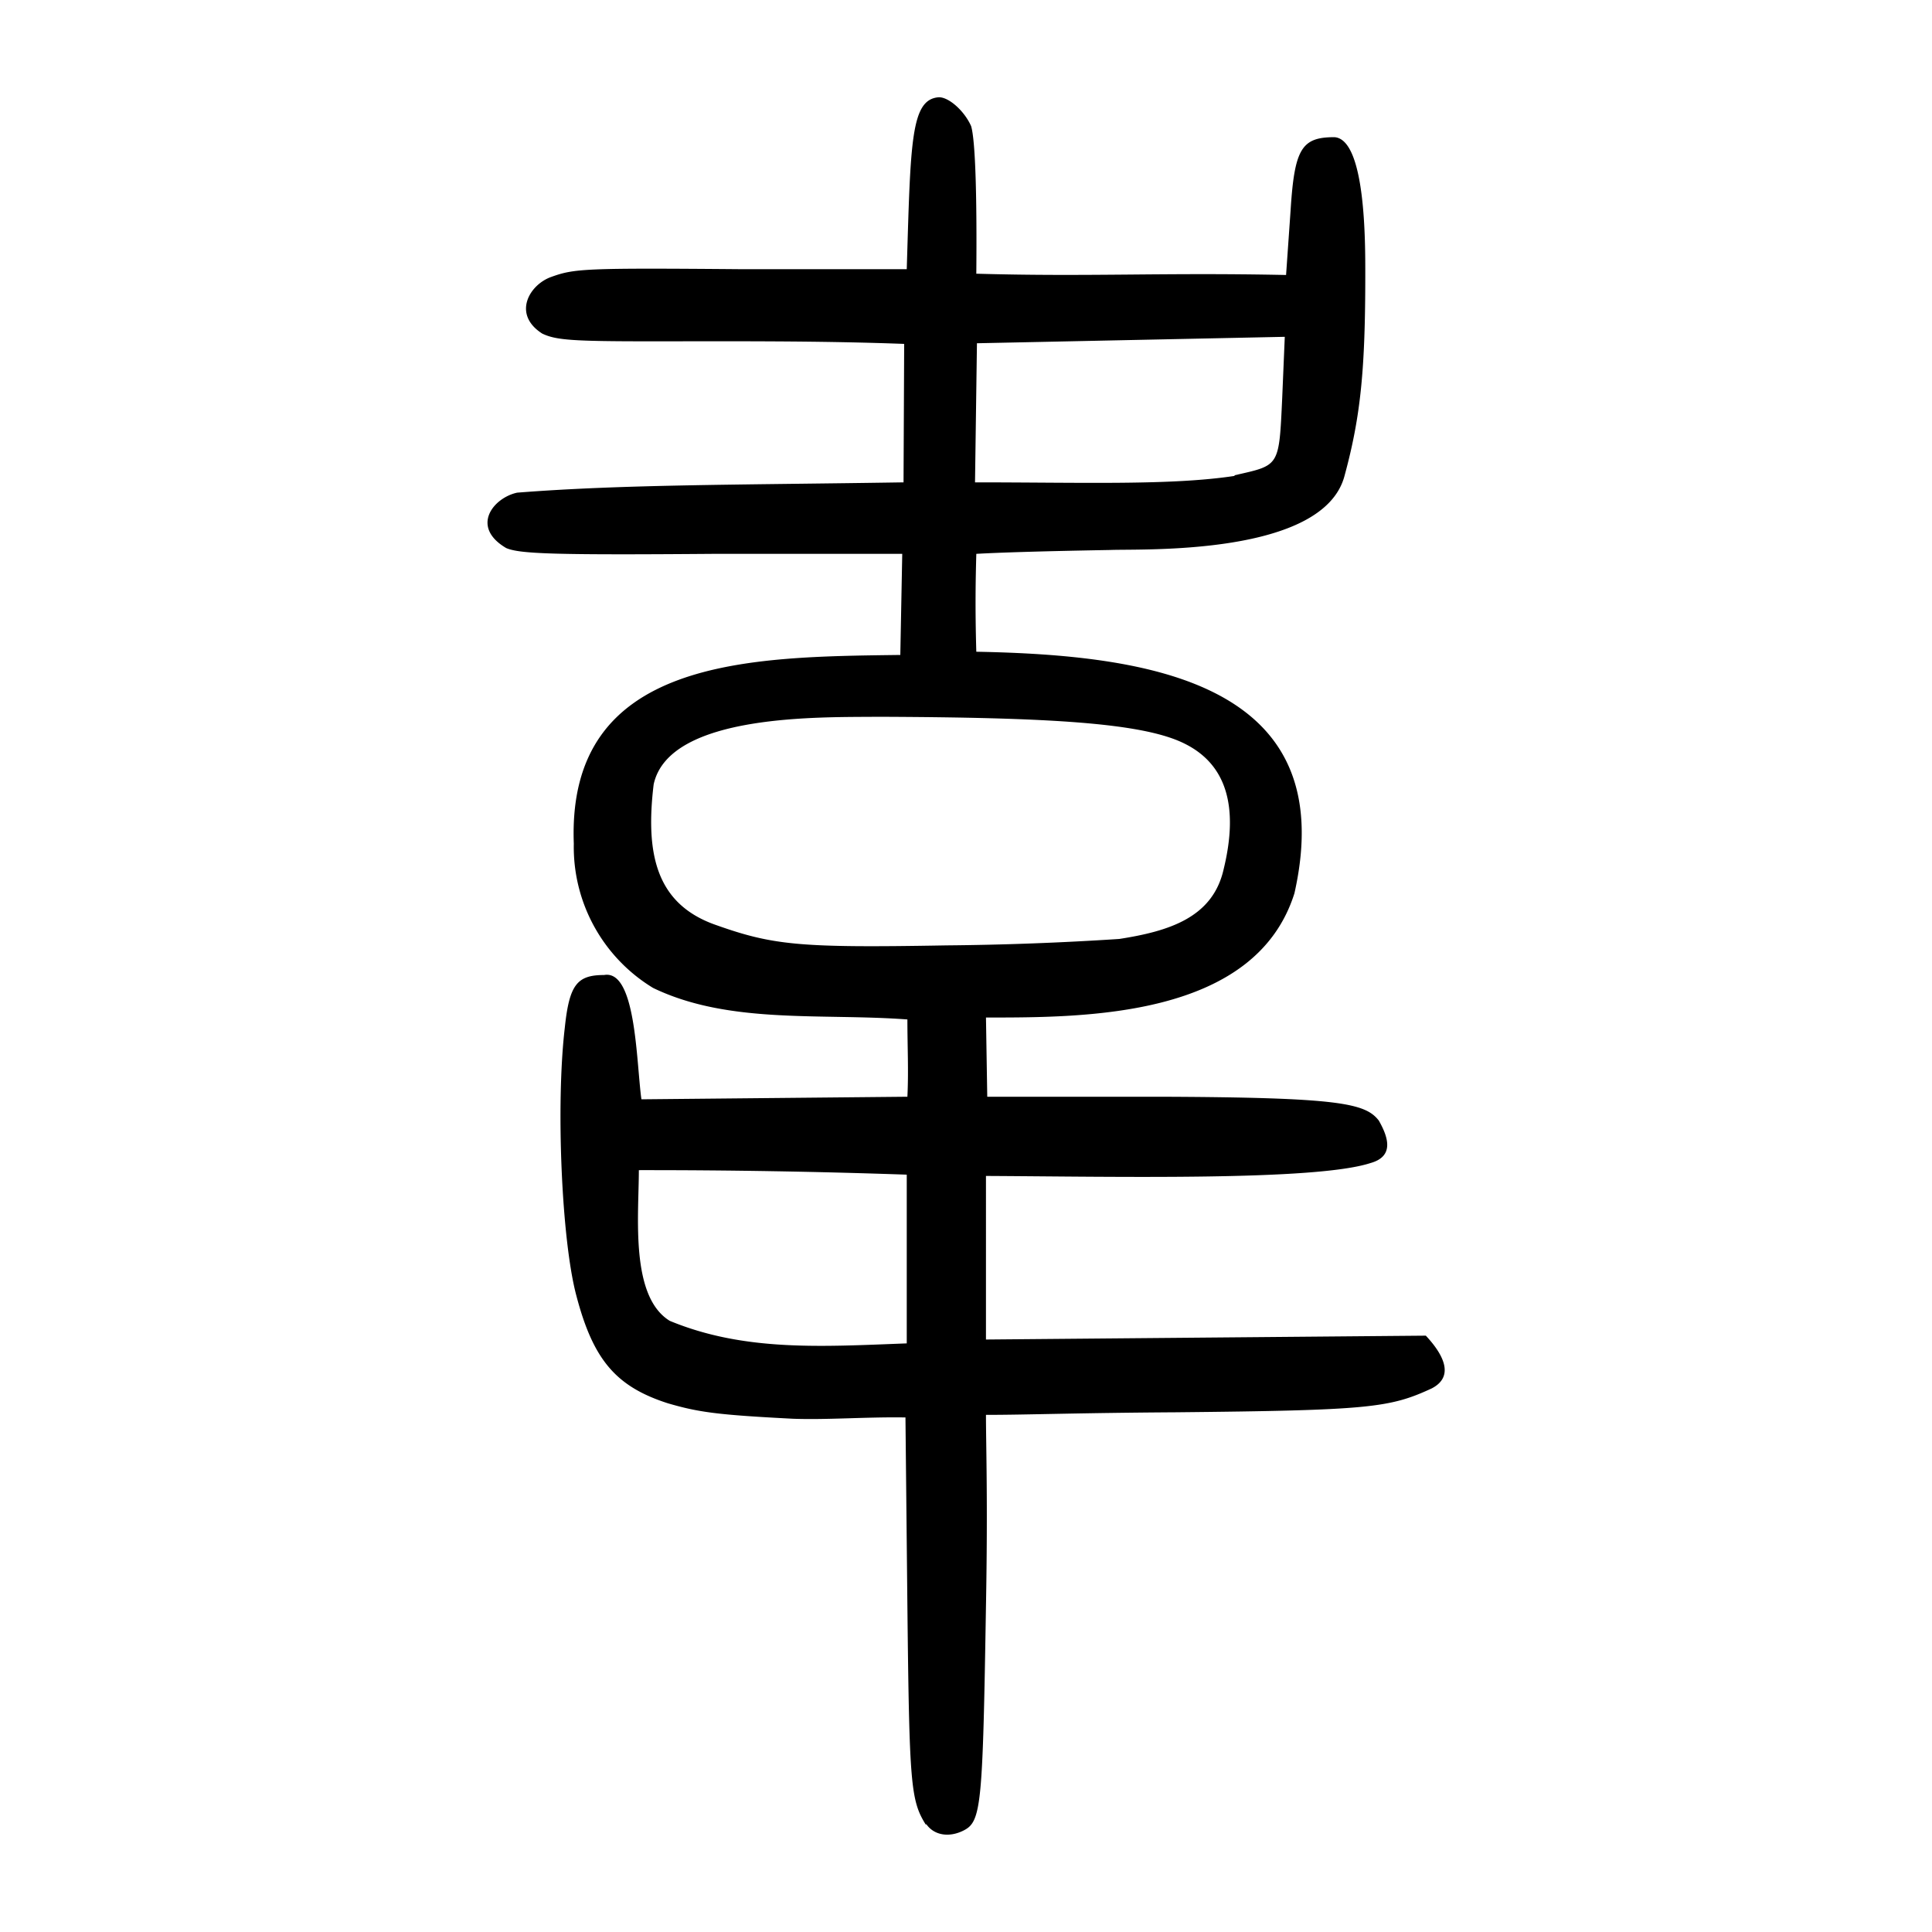 <svg xmlns="http://www.w3.org/2000/svg" width="300" height="300" aria-label="韋">
  <path d="M143.8 283.4c-2.4-3.8-2.6-6.2-2.9-34l-.3-29.3c-6-.1-12.3.4-17.5.2-11.7-.6-14.6-1-19.4-2.4-8.1-2.6-11.6-6.8-14.2-16.7-2.3-8.6-3.2-29.7-1.8-41.6.7-6.7 1.9-8.2 6.1-8.2 5-.9 5 13.6 5.8 19.3l41.3-.4c.2-4 0-7.8 0-12-13.4-1-27.7.8-39.5-4.9A25.6 25.6 0 0 1 89.1 131c-1.1-29 27.5-29 50.7-29.3l.3-15.7H111c-25.2.2-30.3 0-32.4-.9-5.6-3.3-2-7.8 1.7-8.6 16.5-1.3 34.6-1.2 60-1.6l.1-21.5c-13.4-.5-26.6-.4-39.6-.4-12 0-14.5-.2-16.6-1.2-4.7-3-2-7.6 1.4-8.8 3.6-1.3 5.2-1.4 29.5-1.2h25.7c.6-19.8.6-26.4 5-26.7 1.6 0 4 2.2 5 4.5.7 2.4.9 11.8.8 22.9 17.5.5 28.7-.2 48.1.2l.7-10c.6-9.6 1.7-11.4 6.8-11.4 4.9.3 4.8 16.6 4.8 21.4 0 14.6-.7 21.9-3.2 31.1-3.2 12.6-31.5 11.4-36.4 11.6-11.2.2-17.2.4-20.8.6-.1 3.8-.2 8.2 0 15.2 26.5.5 56.8 4.6 49.4 37.5-6.1 19.4-32.6 19.3-47.9 19.3l.2 12.3H180c28 .1 32 1 34.1 3.7 1.6 2.8 2.3 5.6-1.3 6.6-8.6 2.8-39.8 2.1-59.7 2V208l68.3-.6c2.9 3.1 4.4 6.4.9 8.2-6.5 3-9.6 3.4-39.7 3.7-15.8.1-23 .4-29.5.4 0 4.8.3 13.4 0 29.7-.5 30.7-.7 33.4-3.4 34.8-2.3 1.2-4.7.8-5.9-1zm-3-74.8v-26.2a1166 1166 0 0 0-41.6-.7c0 7-1.4 19.6 4.8 23.4 11.6 4.8 23.6 4 36.8 3.5zm33-62.8c7.7-1.2 14.5-3.3 16.2-10.8 2.4-9.8.4-16.3-6-19.5-6.5-3.3-21.3-4.1-47.7-4.2-8.5.1-32.4-.6-34.8 10.5-1.3 10.8.4 18.4 9.3 21.7 9.2 3.3 13.2 3.7 36.1 3.3a473 473 0 0 0 26.9-1zm17.9-72c7-1.6 6.9-1.2 7.4-12l.4-9.5-47.8 1-.3 21.6c16.7 0 30.4.5 40.3-1z"/>
</svg>
